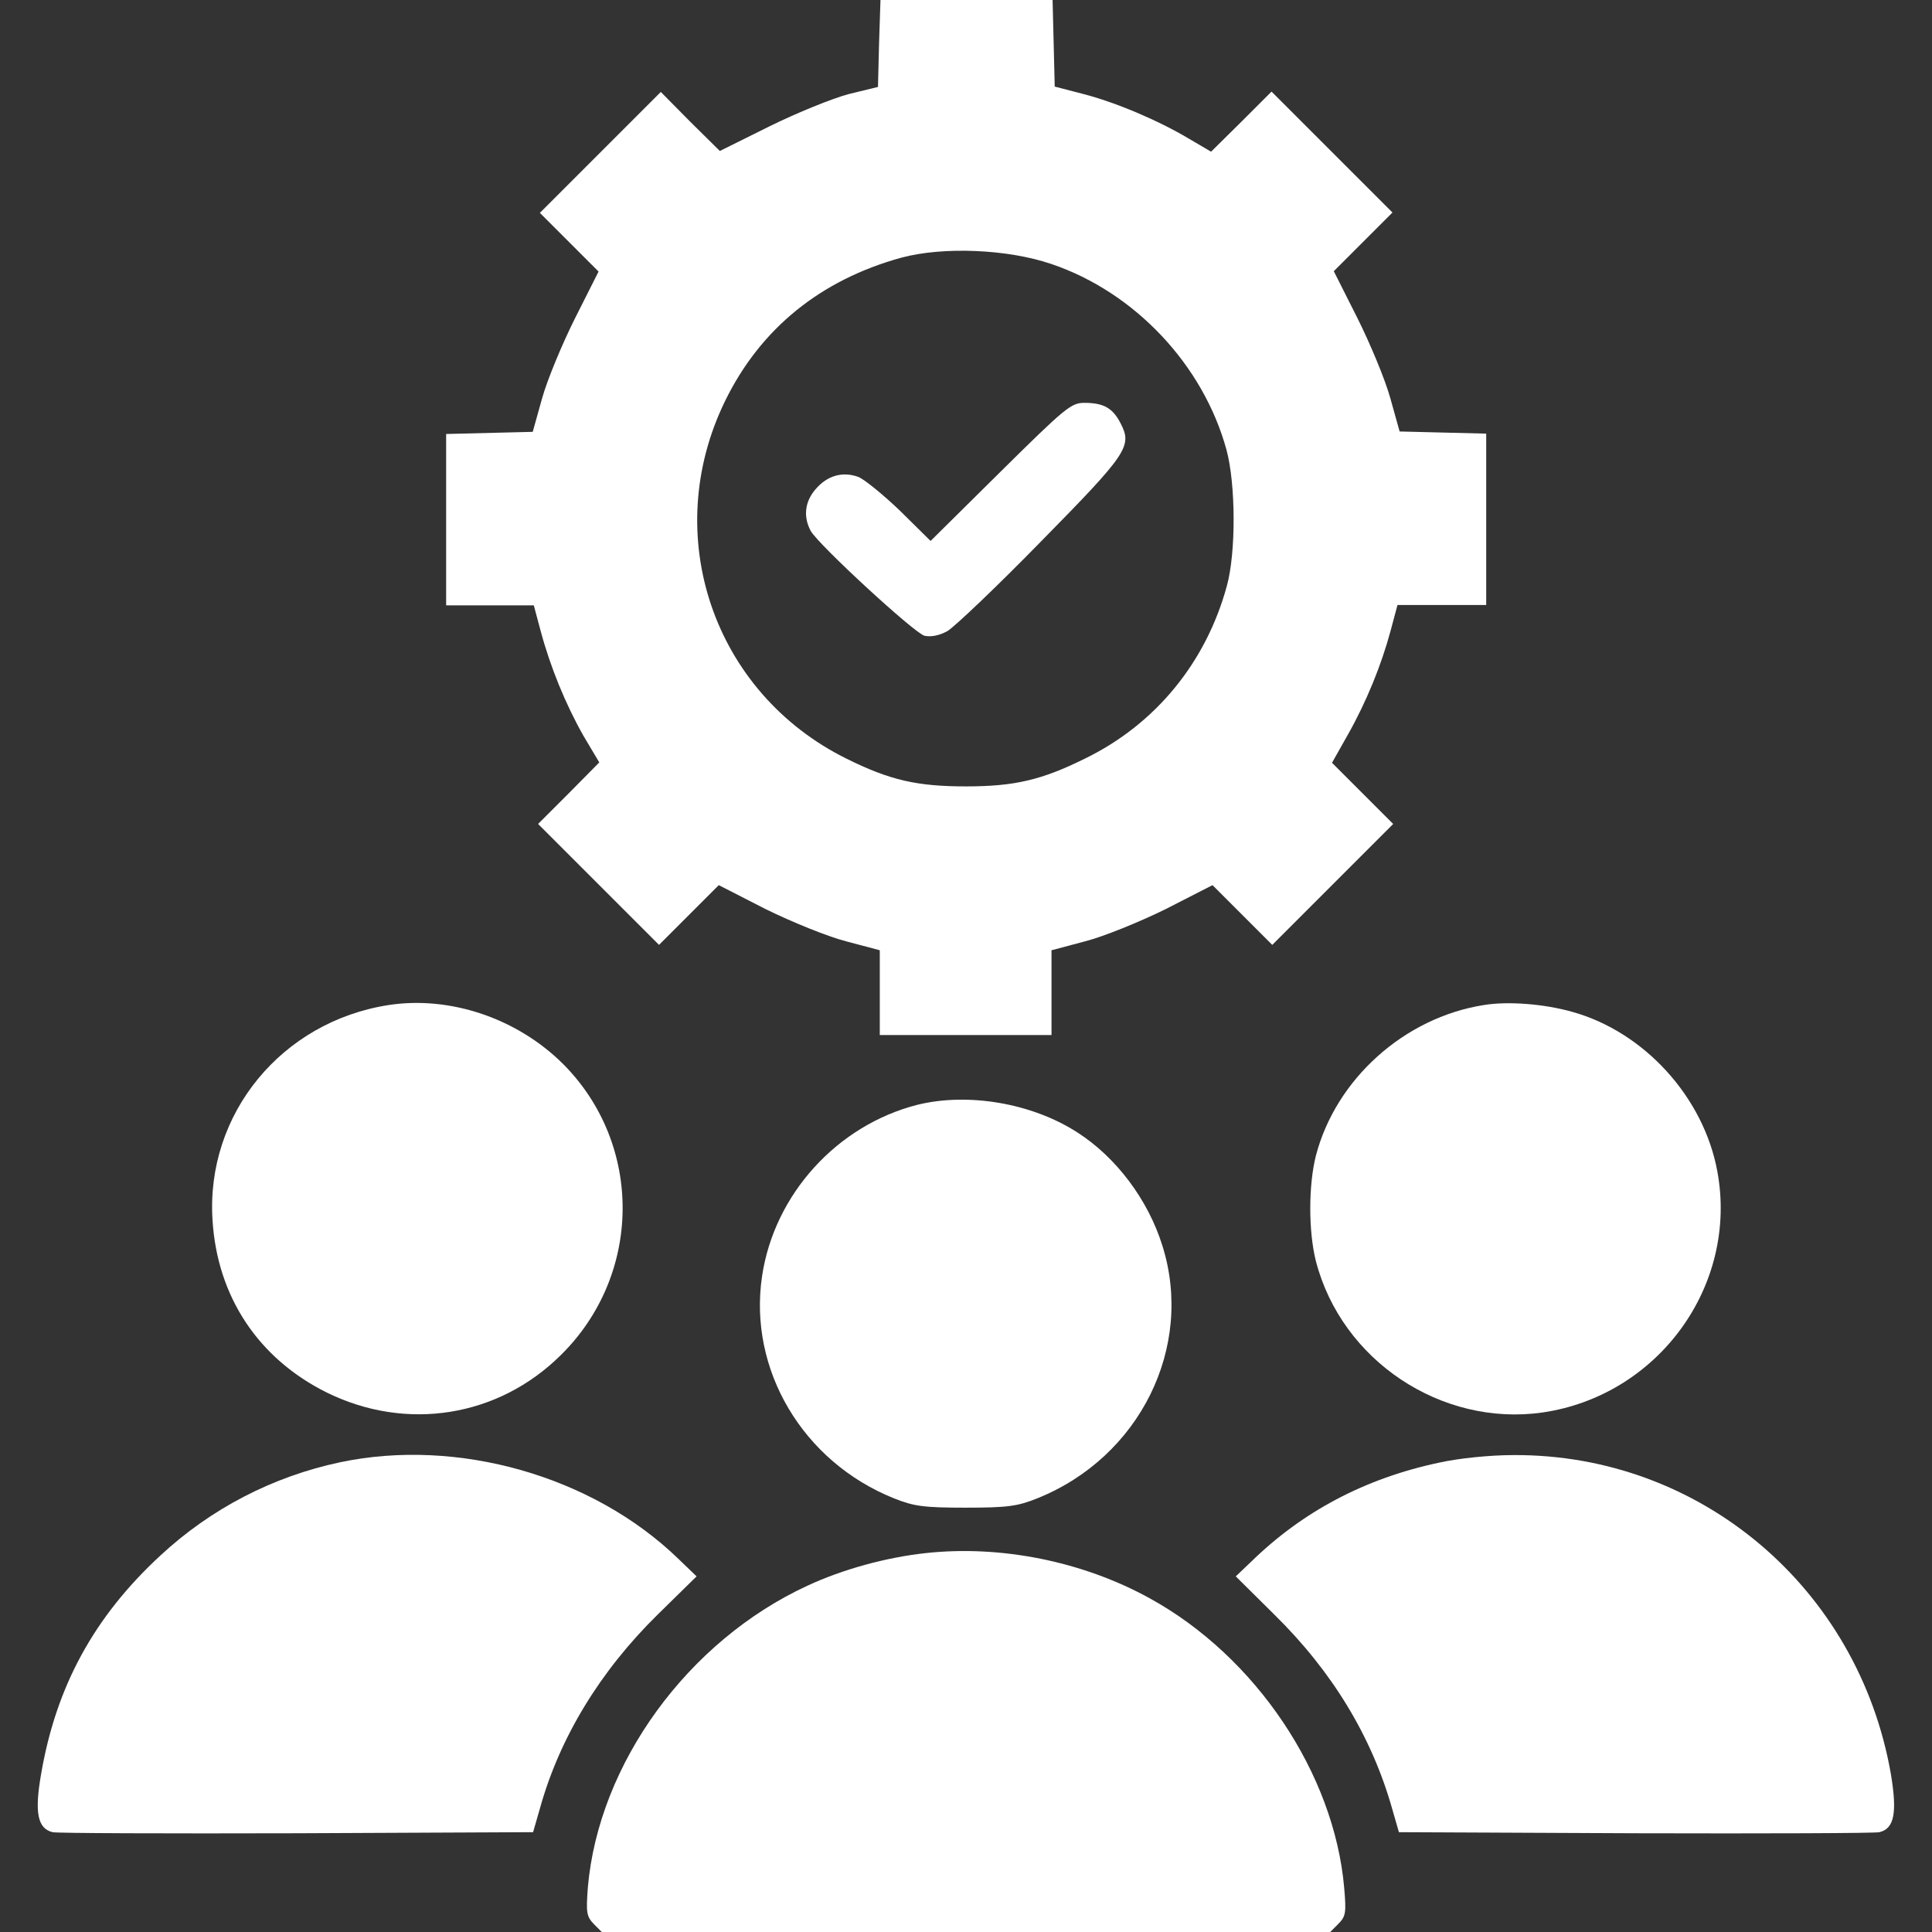 <?xml version="1.0" encoding="utf-8"?>
<!-- Generator: Adobe Illustrator 24.0.1, SVG Export Plug-In . SVG Version: 6.00 Build 0)  -->
<svg version="1.1" id="Layer_1" xmlns="http://www.w3.org/2000/svg" xmlns:xlink="http://www.w3.org/1999/xlink" x="0px" y="0px"
	 viewBox="0 0 54 54" style="enable-background:new 0 0 54 54;" xml:space="preserve">
<rect x="0" y="0" width="54" height="54" fill="#333333" stroke="none"/>
<style type="text/css">
	.st0{fill:#FFFFFF;}
</style>
<g transform="translate(0,512) scale(0.1,-0.1)">
	<path class="st0" d="M245.7,5107.9l-0.3-12.2l-8.2-2c-4.5-1.2-14.4-5.2-22.1-9l-13.9-6.9l-8.3,8.2l-8.2,8.3l-16.9-16.9l-16.9-16.9
		l8.2-8.2l8.2-8.2l-6.6-13.1c-3.6-7.2-7.8-17.3-9.2-22.4l-2.6-9.3l-12.1-0.3l-12.1-0.3v-23.9v-24H137h12.2l1.9-7.1
		c2.7-10.1,7-20.6,12-29.4l4.4-7.4l-8.5-8.6l-8.6-8.6l16.9-16.9l16.9-16.9l8.3,8.3l8.4,8.4l13.1-6.7c7.3-3.6,17.4-7.7,22.5-9
		l9.4-2.5v-11.9v-11.8h24h24v11.8v11.9l9.4,2.5c5.1,1.3,15.2,5.4,22.5,9l13.1,6.7l8.4-8.4l8.3-8.3l16.9,16.9l16.9,16.9l-8.6,8.6
		l-8.5,8.5l4.4,7.8c5.2,9.2,9.4,19.5,12,29.2l1.9,7.1H403h12.4v24v23.9l-12.1,0.3l-12.1,0.3l-2.6,9.3c-1.4,5.1-5.6,15.2-9.2,22.4
		l-6.6,13.1l8.2,8.2l8.2,8.2l-16.9,16.9l-16.9,16.9l-8.4-8.4l-8.5-8.4l-6.3,3.7c-8.4,5-20.3,10.1-29.7,12.5l-7.7,2l-0.3,12.2
		l-0.3,12.1H270h-23.9L245.7,5107.9z M293.9,5046.2c23.3-7.9,42.4-28.2,48.9-51.9c2.6-9.6,2.7-28.7,0.1-38.1
		c-5.8-21.3-19.9-38.6-39.6-48.2c-12.1-6-19.7-7.8-33.3-7.8c-13.6,0-21.2,1.7-33.3,7.7c-37.3,18.4-52.4,62.5-34,100.1
		c9.9,20.2,26.7,33.8,49.3,40C263.6,5051.1,281.6,5050.4,293.9,5046.2z"/>
	<path class="st0" d="M279.6,4988.1l-19.5-19.3l-8.5,8.4c-4.8,4.6-10.1,8.9-11.7,9.5c-4.4,1.6-8.7,0.4-12-3.5
		c-3-3.5-3.4-7.7-1.3-11.6c2.3-4,28.9-28.5,31.8-29.3c1.9-0.4,4.2,0.1,6.4,1.3c2,1.2,13.9,12.5,26.2,25.1
		c24.3,24.7,25.5,26.6,22.2,33c-2.2,4.3-4.8,5.7-10.1,5.7C299.4,5007.4,297.9,5006.2,279.6,4988.1z"/>
	<path class="st0" d="M108.7,4839.1c-30-4.6-51.2-30.5-49.3-60.1c1.3-21.4,12.8-38.7,31.9-48.2c22.3-11,48-6.9,65.5,10.5
		c22.7,22.4,23,58.7,0.7,81.2C144.6,4835.4,125.8,4841.7,108.7,4839.1z"/>
	<path class="st0" d="M414.8,4839.1c-22.3-3.5-41.4-20.7-47-42.1c-2.1-8.3-2.1-21.2,0-29.5c7.2-27.8,35.1-46.3,63.3-42.3
		c32.4,4.7,54.8,35.5,48.9,67.4c-3.8,20.7-20.4,39-40.6,44.6C431.6,4839.4,421.6,4840.2,414.8,4839.1z"/>
	<path class="st0" d="M256.4,4811.2c-22.4-5.7-40-25-43.4-47.9c-3.9-26.1,11.4-51.9,36.9-62.1c5.5-2.2,8.2-2.6,20-2.6
		s14.5,0.4,20,2.6c28.7,11.5,43.9,42.3,35,70.6c-4,12.9-13,24.8-23.8,31.7C288.4,4811.7,270.5,4814.7,256.4,4811.2z"/>
	<path class="st0" d="M95.1,4711.3c-18.9-4-36.2-13-50.3-26.1c-18.5-17.1-29.1-36.5-33.3-61c-1.9-10.8-1-15.3,3.2-16.3
		c1.2-0.3,32-0.4,68.3-0.3l66,0.3l1.9,6.6c5.5,19.8,16.8,38.4,33,54.3l10.8,10.6l-5.2,5C165.6,4707.5,127.9,4718.2,95.1,4711.3z"/>
	<path class="st0" d="M402.3,4711.2c-20.8-4.4-38.3-13.7-52.7-27.8l-4.2-4l10.7-10.6c16.3-16,27.3-34.2,33-54.3l1.9-6.6l66-0.3
		c36.3-0.1,67.1,0,68.3,0.3c4.2,1,5,5.5,3.2,16.3c-9.1,52-53.3,89.4-105.5,89.1C416.4,4713.3,407.7,4712.4,402.3,4711.2z"/>
	<path class="st0" d="M258.7,4685.9c-11-1.2-23.1-4.5-33-9.1c-33.4-15.4-58.4-49.7-61.4-84.4c-0.5-7-0.4-8,1.7-10.2l2.3-2.3H270
		h101.7l2.3,2.3c2.2,2.2,2.3,3.2,1.7,10.2c-2.8,31.9-24.7,64.6-54.4,80.9C302.6,4683.6,279.7,4688.2,258.7,4685.9z"/>
</g>
</svg>
